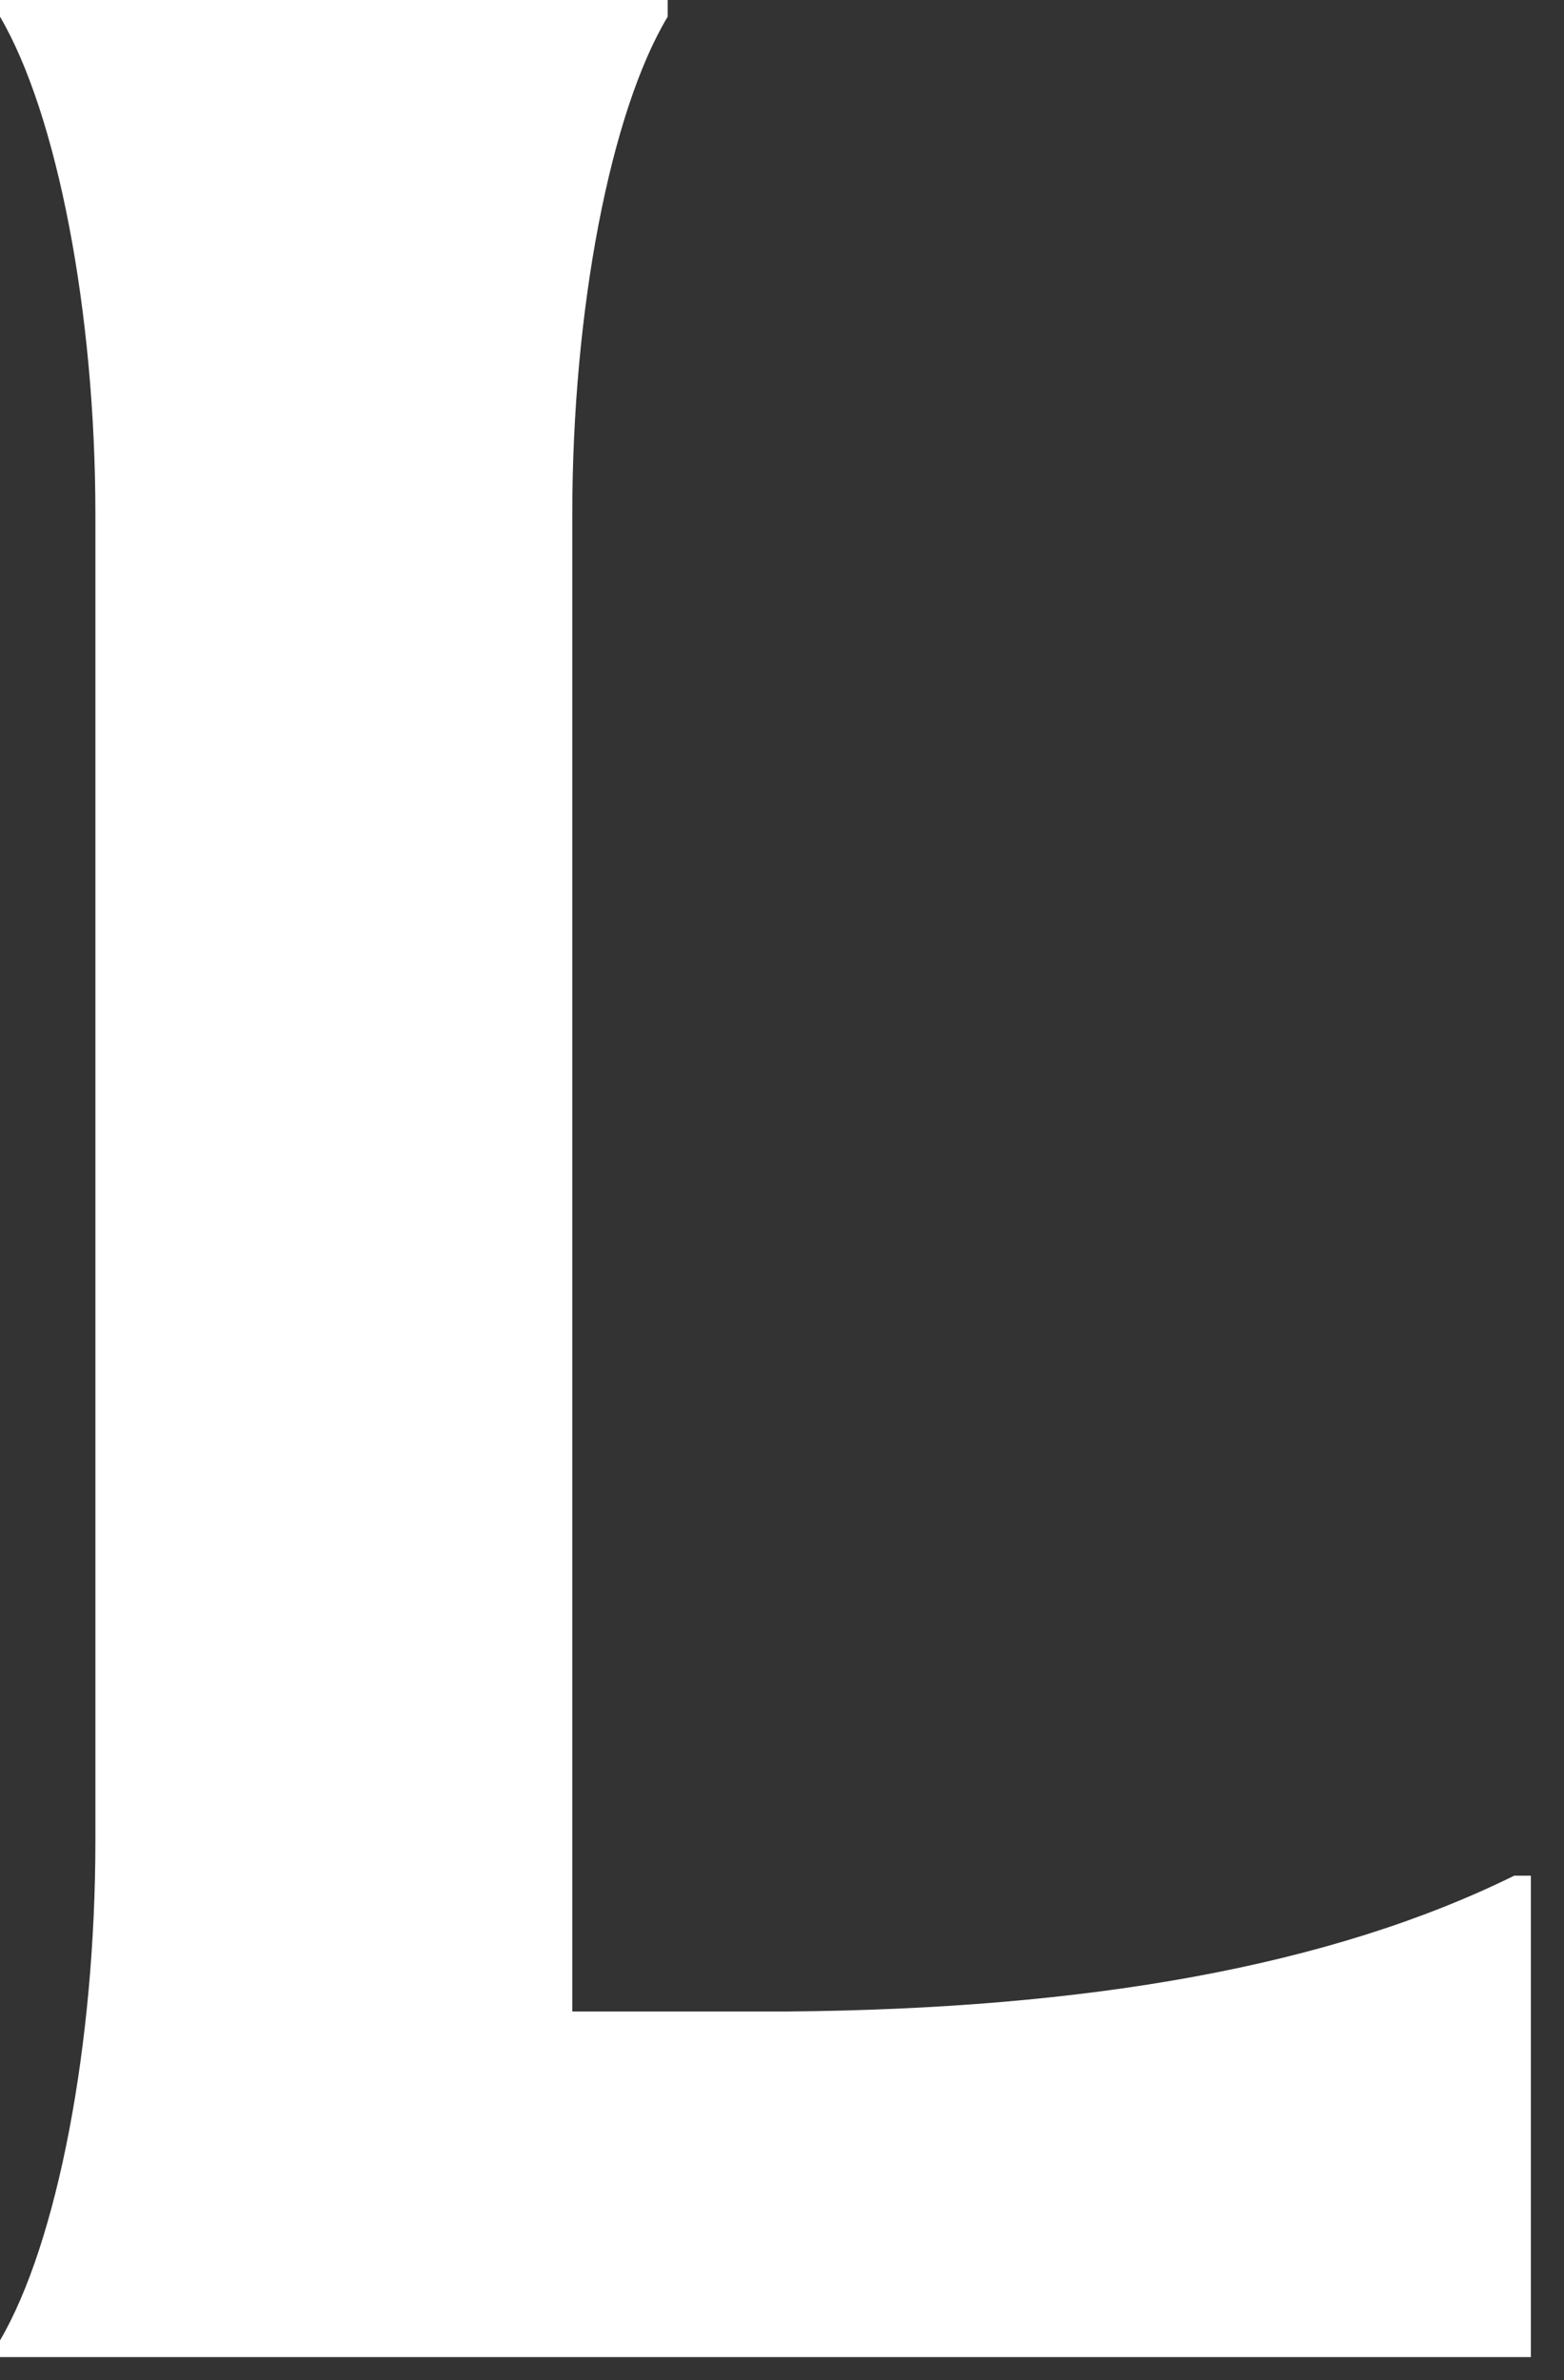 <?xml version="1.0" encoding="utf-8"?>
<svg xmlns="http://www.w3.org/2000/svg" fill="none" height="100%" overflow="visible" preserveAspectRatio="none" style="display: block;" viewBox="0 0 23 35" width="100%">
<rect x="0" y="0" width="23" height="35" fill="#333333" stroke="none"/>
<path d="M11.572 29.578H8.416V7.57C8.416 4.556 8.977 1.647 9.819 0.245V0H0V0.245C0.842 1.682 1.403 4.591 1.403 7.57V27.055C1.403 30.069 0.842 32.978 0 34.415V34.66H22.513V27.581H22.268C19.567 28.913 15.991 29.543 11.572 29.578Z" fill="white" id="Vector"/>
</svg>